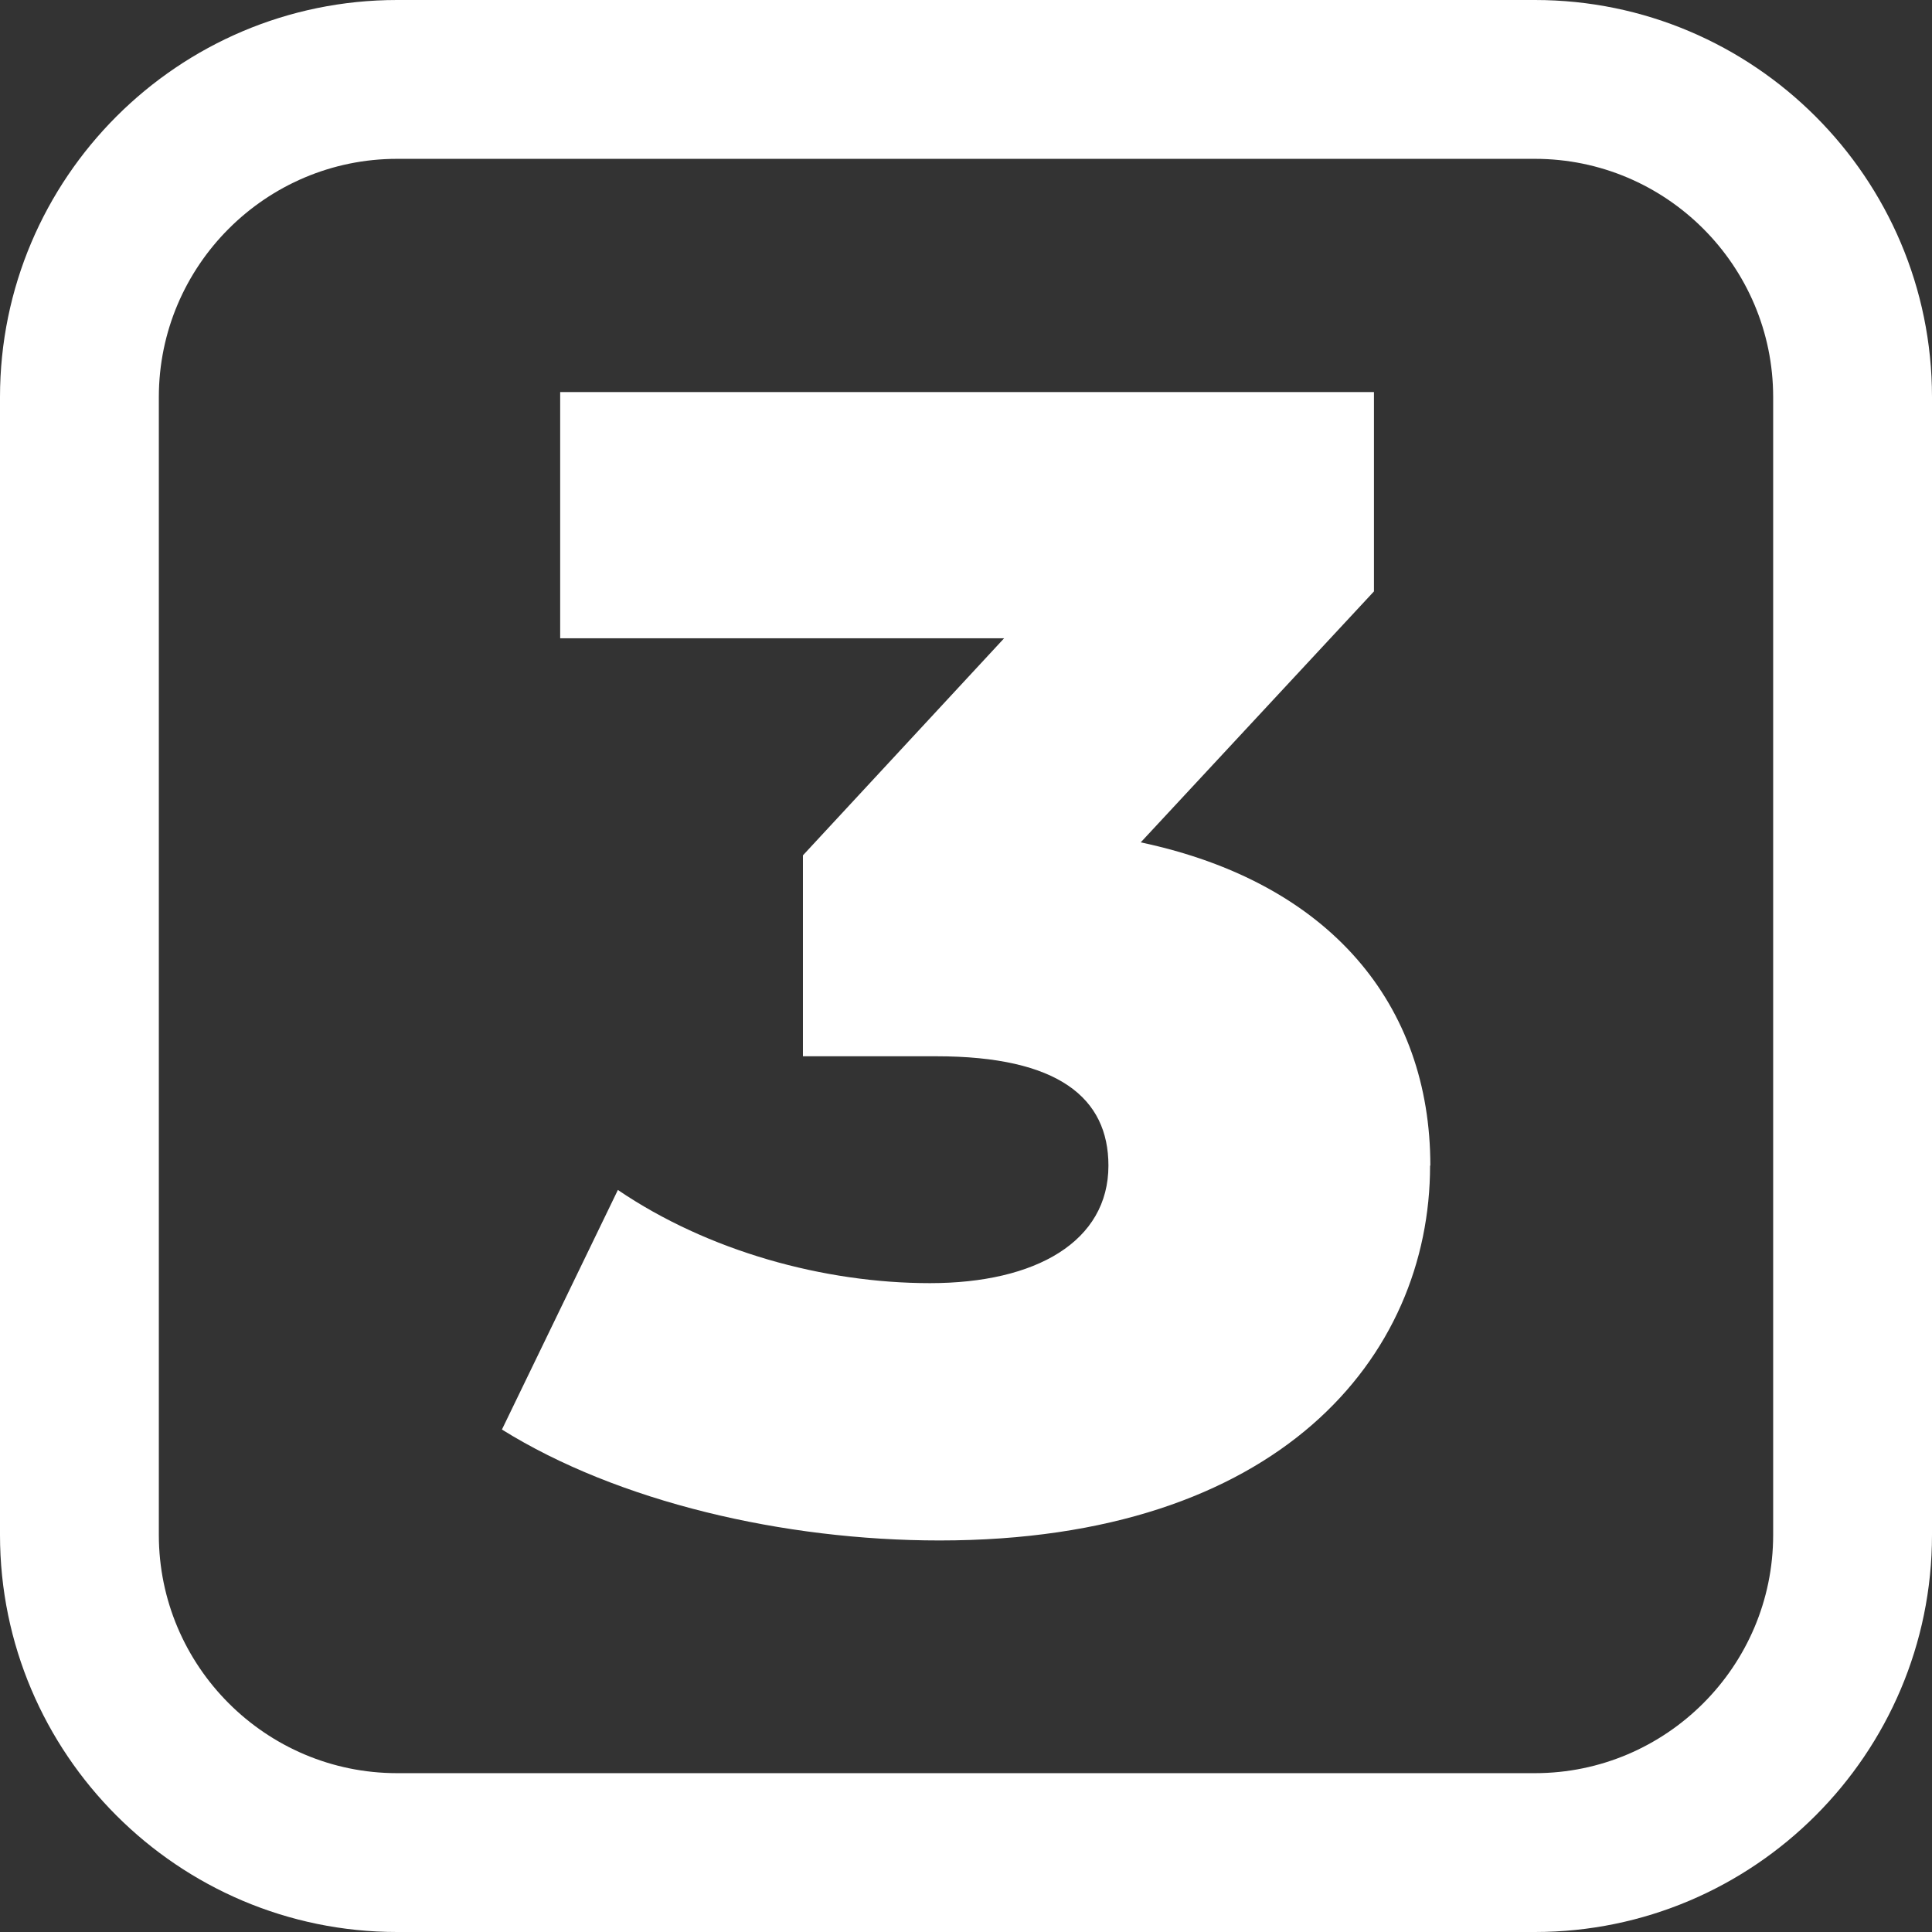 <?xml version="1.0" encoding="UTF-8"?><svg id="Layer_1" xmlns="http://www.w3.org/2000/svg" viewBox="0 0 72.98 72.98"><rect x="0" y="0" width="72.98" height="72.98" fill="#333333" stroke="none"/><defs><style>.cls-1{fill:#fff;}</style></defs><path class="cls-1" d="M54.02,44.03c0,7.23-5.71,14.16-18.53,14.16-5.89,0-12.15-1.46-16.53-4.19l4.38-9.05c3.4,2.31,7.78,3.52,11.79,3.52s6.74-1.58,6.74-4.44c0-2.55-1.88-4.13-6.5-4.13h-5.04v-7.59l7.6-8.2h-16.77v-9.3h30.74v7.53l-8.81,9.48c7.17,1.52,10.94,6.14,10.94,12.21Z"/><path class="cls-1" d="M57.98,72.98H15c-8.27,0-15-6.73-15-15V15C0,6.73,6.73,0,15,0h42.98c8.27,0,15,6.73,15,15v42.98c0,8.27-6.73,15-15,15ZM15,6c-4.96,0-9,4.04-9,9v42.98c0,4.96,4.04,9,9,9h42.98c4.96,0,9-4.04,9-9V15c0-4.96-4.04-9-9-9H15Z"/></svg>